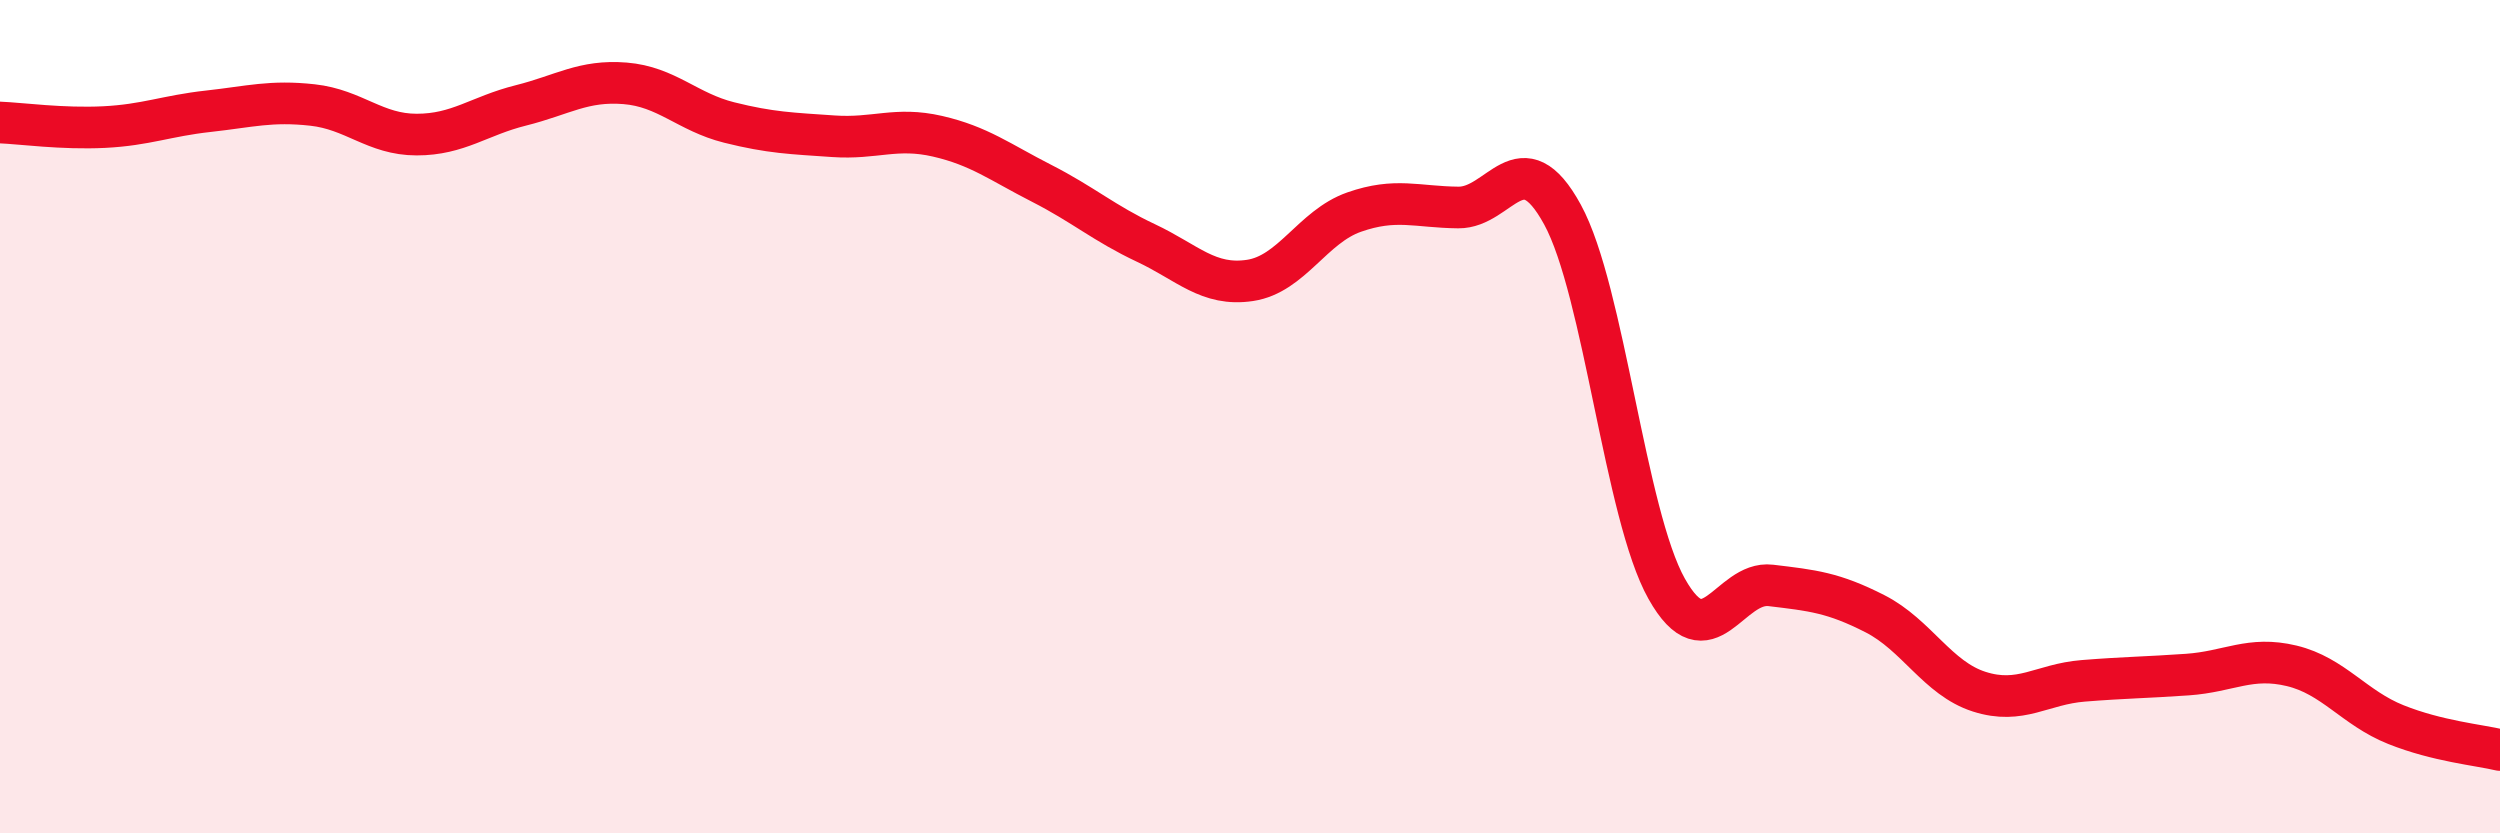 
    <svg width="60" height="20" viewBox="0 0 60 20" xmlns="http://www.w3.org/2000/svg">
      <path
        d="M 0,2.94 C 0.5,2.96 1.5,3.1 2.5,3.05 C 3.5,3 4,2.78 5,2.67 C 6,2.56 6.5,2.41 7.5,2.52 C 8.5,2.63 9,3.23 10,3.23 C 11,3.23 11.5,2.78 12.5,2.53 C 13.5,2.28 14,1.92 15,2 C 16,2.08 16.5,2.69 17.5,2.94 C 18.5,3.19 19,3.2 20,3.27 C 21,3.34 21.5,3.04 22.5,3.27 C 23.5,3.5 24,3.89 25,4.4 C 26,4.91 26.5,5.36 27.5,5.83 C 28.5,6.3 29,6.88 30,6.73 C 31,6.58 31.5,5.44 32.5,5.09 C 33.5,4.74 34,4.97 35,4.98 C 36,4.99 36.5,3.32 37.5,5.15 C 38.5,6.98 39,12.35 40,14.13 C 41,15.91 41.5,13.93 42.5,14.05 C 43.5,14.17 44,14.22 45,14.73 C 46,15.24 46.5,16.28 47.5,16.6 C 48.5,16.92 49,16.42 50,16.34 C 51,16.26 51.5,16.26 52.5,16.19 C 53.5,16.12 54,15.74 55,15.98 C 56,16.22 56.5,16.99 57.5,17.39 C 58.5,17.79 59.5,17.88 60,18L60 20L0 20Z"
        fill="#EB0A25"
        opacity="0.1"
        stroke-linecap="round"
        stroke-linejoin="round"
      />
      <path
        d="M 0,2.94 C 0.5,2.96 1.5,3.1 2.5,3.05 C 3.5,3 4,2.78 5,2.67 C 6,2.56 6.5,2.41 7.5,2.52 C 8.5,2.63 9,3.23 10,3.23 C 11,3.23 11.5,2.78 12.5,2.53 C 13.5,2.28 14,1.92 15,2 C 16,2.08 16.5,2.69 17.5,2.94 C 18.5,3.19 19,3.2 20,3.27 C 21,3.34 21.5,3.04 22.5,3.27 C 23.5,3.5 24,3.89 25,4.4 C 26,4.91 26.5,5.36 27.5,5.83 C 28.5,6.3 29,6.88 30,6.73 C 31,6.58 31.5,5.44 32.5,5.09 C 33.5,4.74 34,4.97 35,4.98 C 36,4.99 36.5,3.32 37.5,5.15 C 38.5,6.98 39,12.35 40,14.13 C 41,15.91 41.5,13.93 42.5,14.05 C 43.5,14.17 44,14.22 45,14.73 C 46,15.24 46.5,16.28 47.5,16.6 C 48.5,16.92 49,16.42 50,16.34 C 51,16.26 51.5,16.26 52.5,16.19 C 53.5,16.12 54,15.74 55,15.98 C 56,16.22 56.5,16.99 57.5,17.39 C 58.5,17.79 59.5,17.88 60,18"
        stroke="#EB0A25"
        stroke-width="1"
        fill="none"
        stroke-linecap="round"
        stroke-linejoin="round"
      />
    </svg>
  